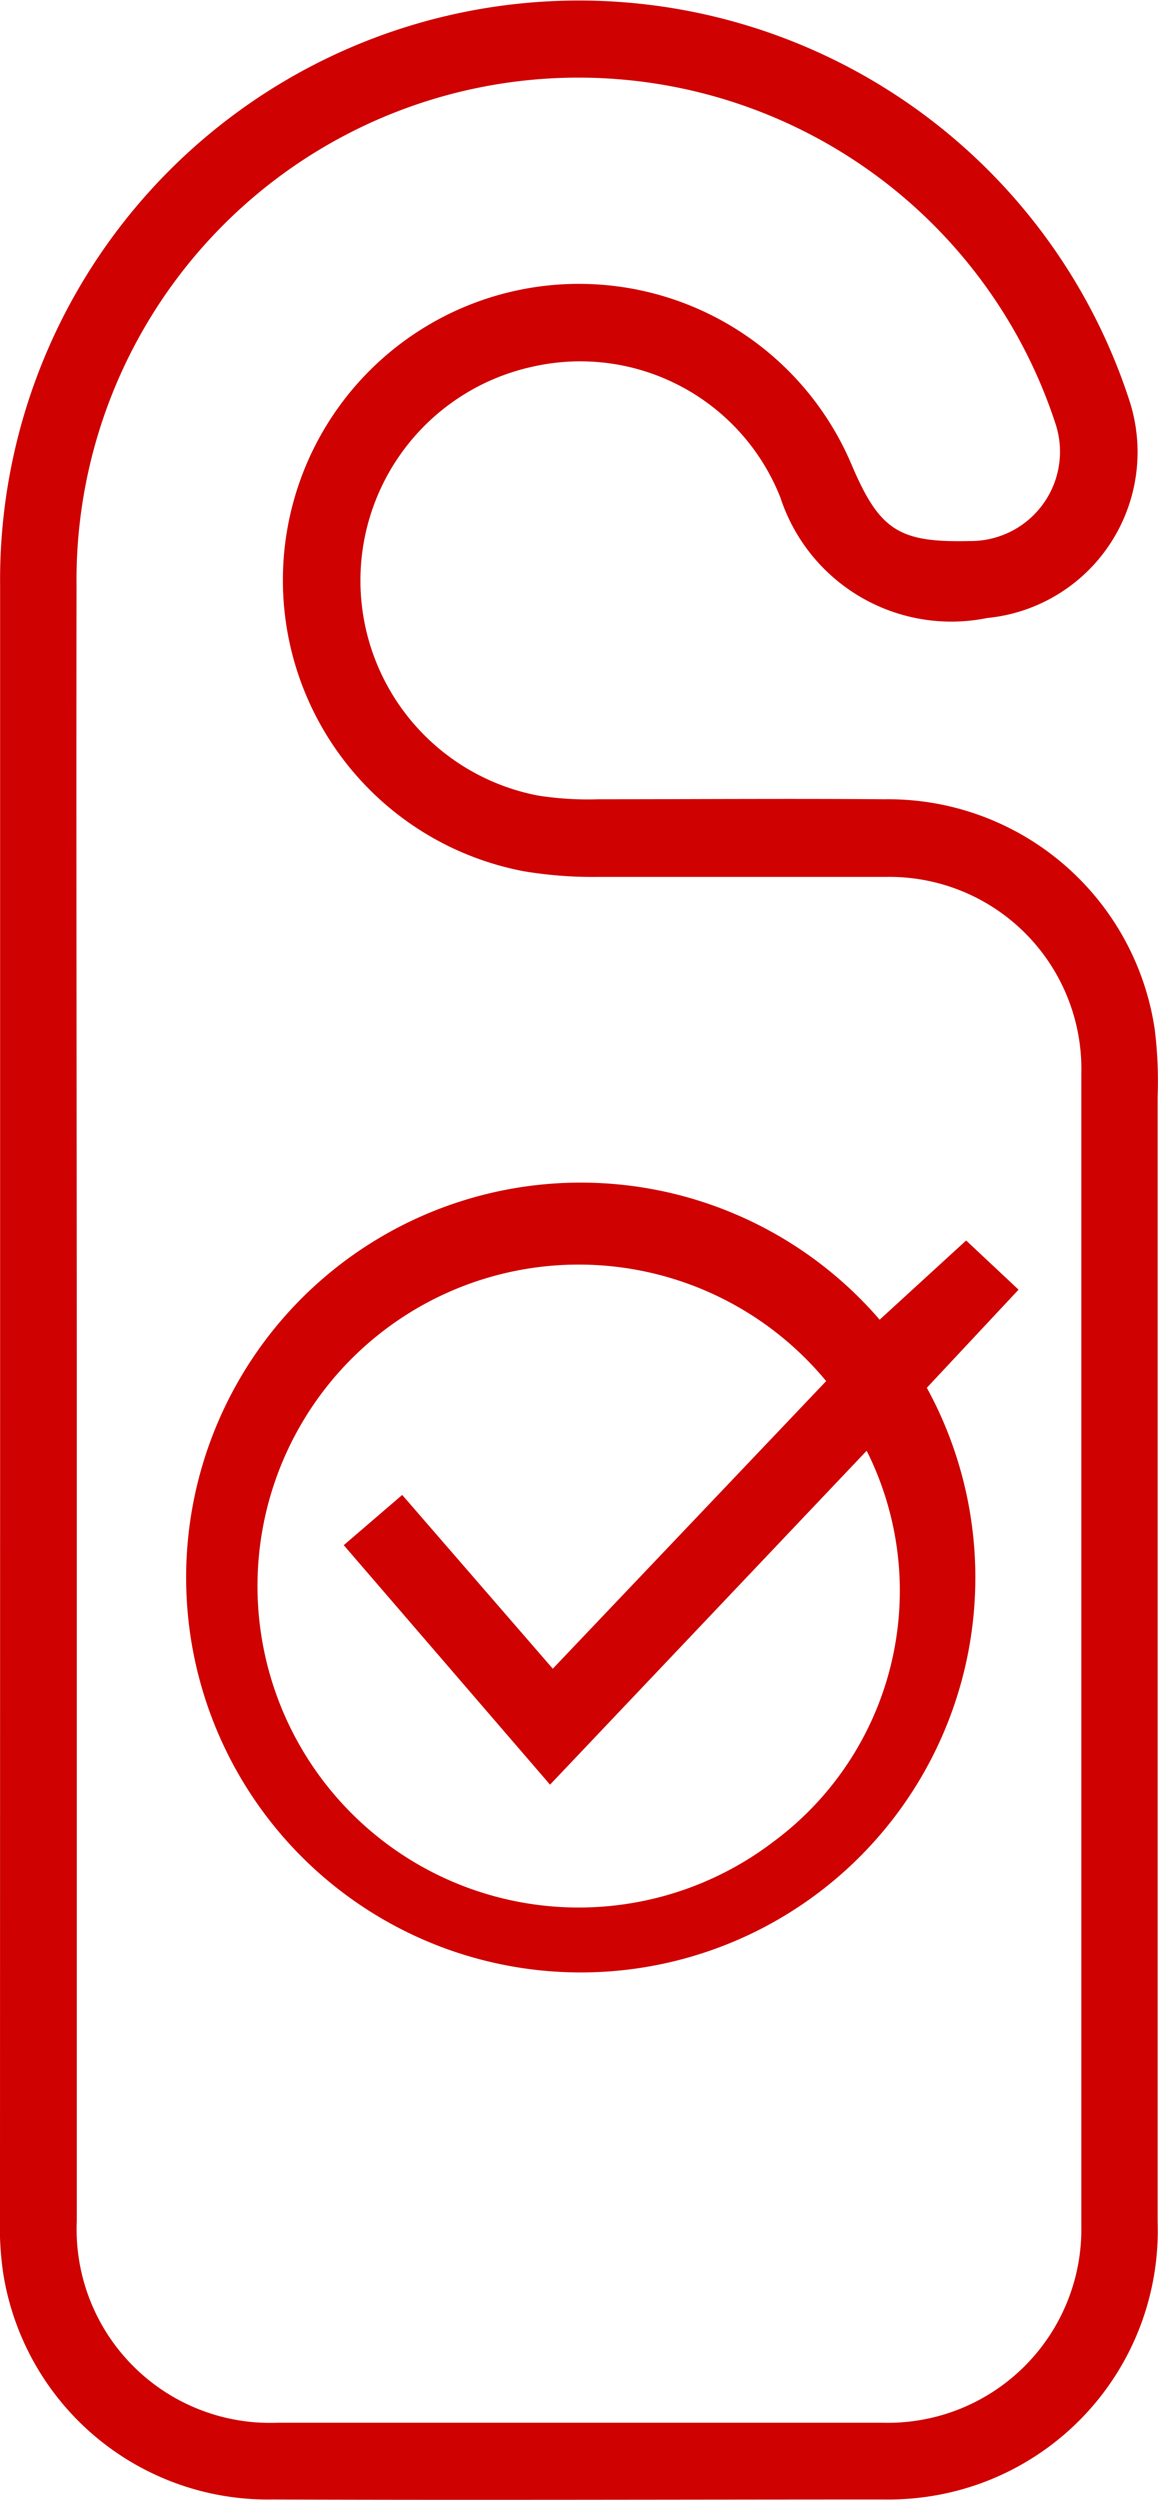 <svg xmlns="http://www.w3.org/2000/svg" width="8.836" height="19.061" viewBox="0 0 8.836 19.061">
    <defs>
        <style>
            .cls-1{fill:#cf0101}
        </style>
    </defs>
    <g id="Rooms_left_icon" data-name="Rooms left icon" transform="translate(-562.5 -1600.426)">
        <path id="Path_2244" d="M306.858 60.414v-6.156a4.417 4.417 0 0 1 8.621-1.409 1.271 1.271 0 0 1-1.09 1.645 1.372 1.372 0 0 1-1.577-.918 1.642 1.642 0 0 0-1.883-1 1.669 1.669 0 0 0 .035 3.272 2.475 2.475 0 0 0 .458.028c.729 0 1.458-.006 2.186 0a2.056 2.056 0 0 1 2.06 1.754 3.189 3.189 0 0 1 .022.516v8.573a2.049 2.049 0 0 1-1.713 2.092 2.1 2.1 0 0 1-.382.028c-1.553 0-3.107.006-4.66 0a2.044 2.044 0 0 1-2.055-1.734 2.552 2.552 0 0 1-.023-.439l.001-6.252zm.585.008v6.292a1.476 1.476 0 0 0 1.53 1.54h4.623a1.476 1.476 0 0 0 1.512-1.5v-8.786a1.465 1.465 0 0 0-1.493-1.5h-2.206a3.188 3.188 0 0 1-.554-.043 2.259 2.259 0 1 1 2.5-3.1c.213.5.36.595.9.582a.681.681 0 0 0 .654-.9 3.83 3.83 0 0 0-7.468 1.235c-.003 2.058.002 4.12.002 6.179z" class="cls-1" data-name="Path 2244" transform="translate(255.643 1550.644)"/>
        <path id="Path_2245" d="M347.988 286.482l.661-.605.4.375-.7.748a3.011 3.011 0 1 1-.359-.518zm-.407.467a2.451 2.451 0 1 0-.405 3.514 2.38 2.38 0 0 0 .714-2.983l-2.416 2.546-1.574-1.826.446-.383 1.149 1.325z" class="cls-1" data-name="Path 2245" transform="translate(221.223 1324.007)"/>
    </g>
</svg>
